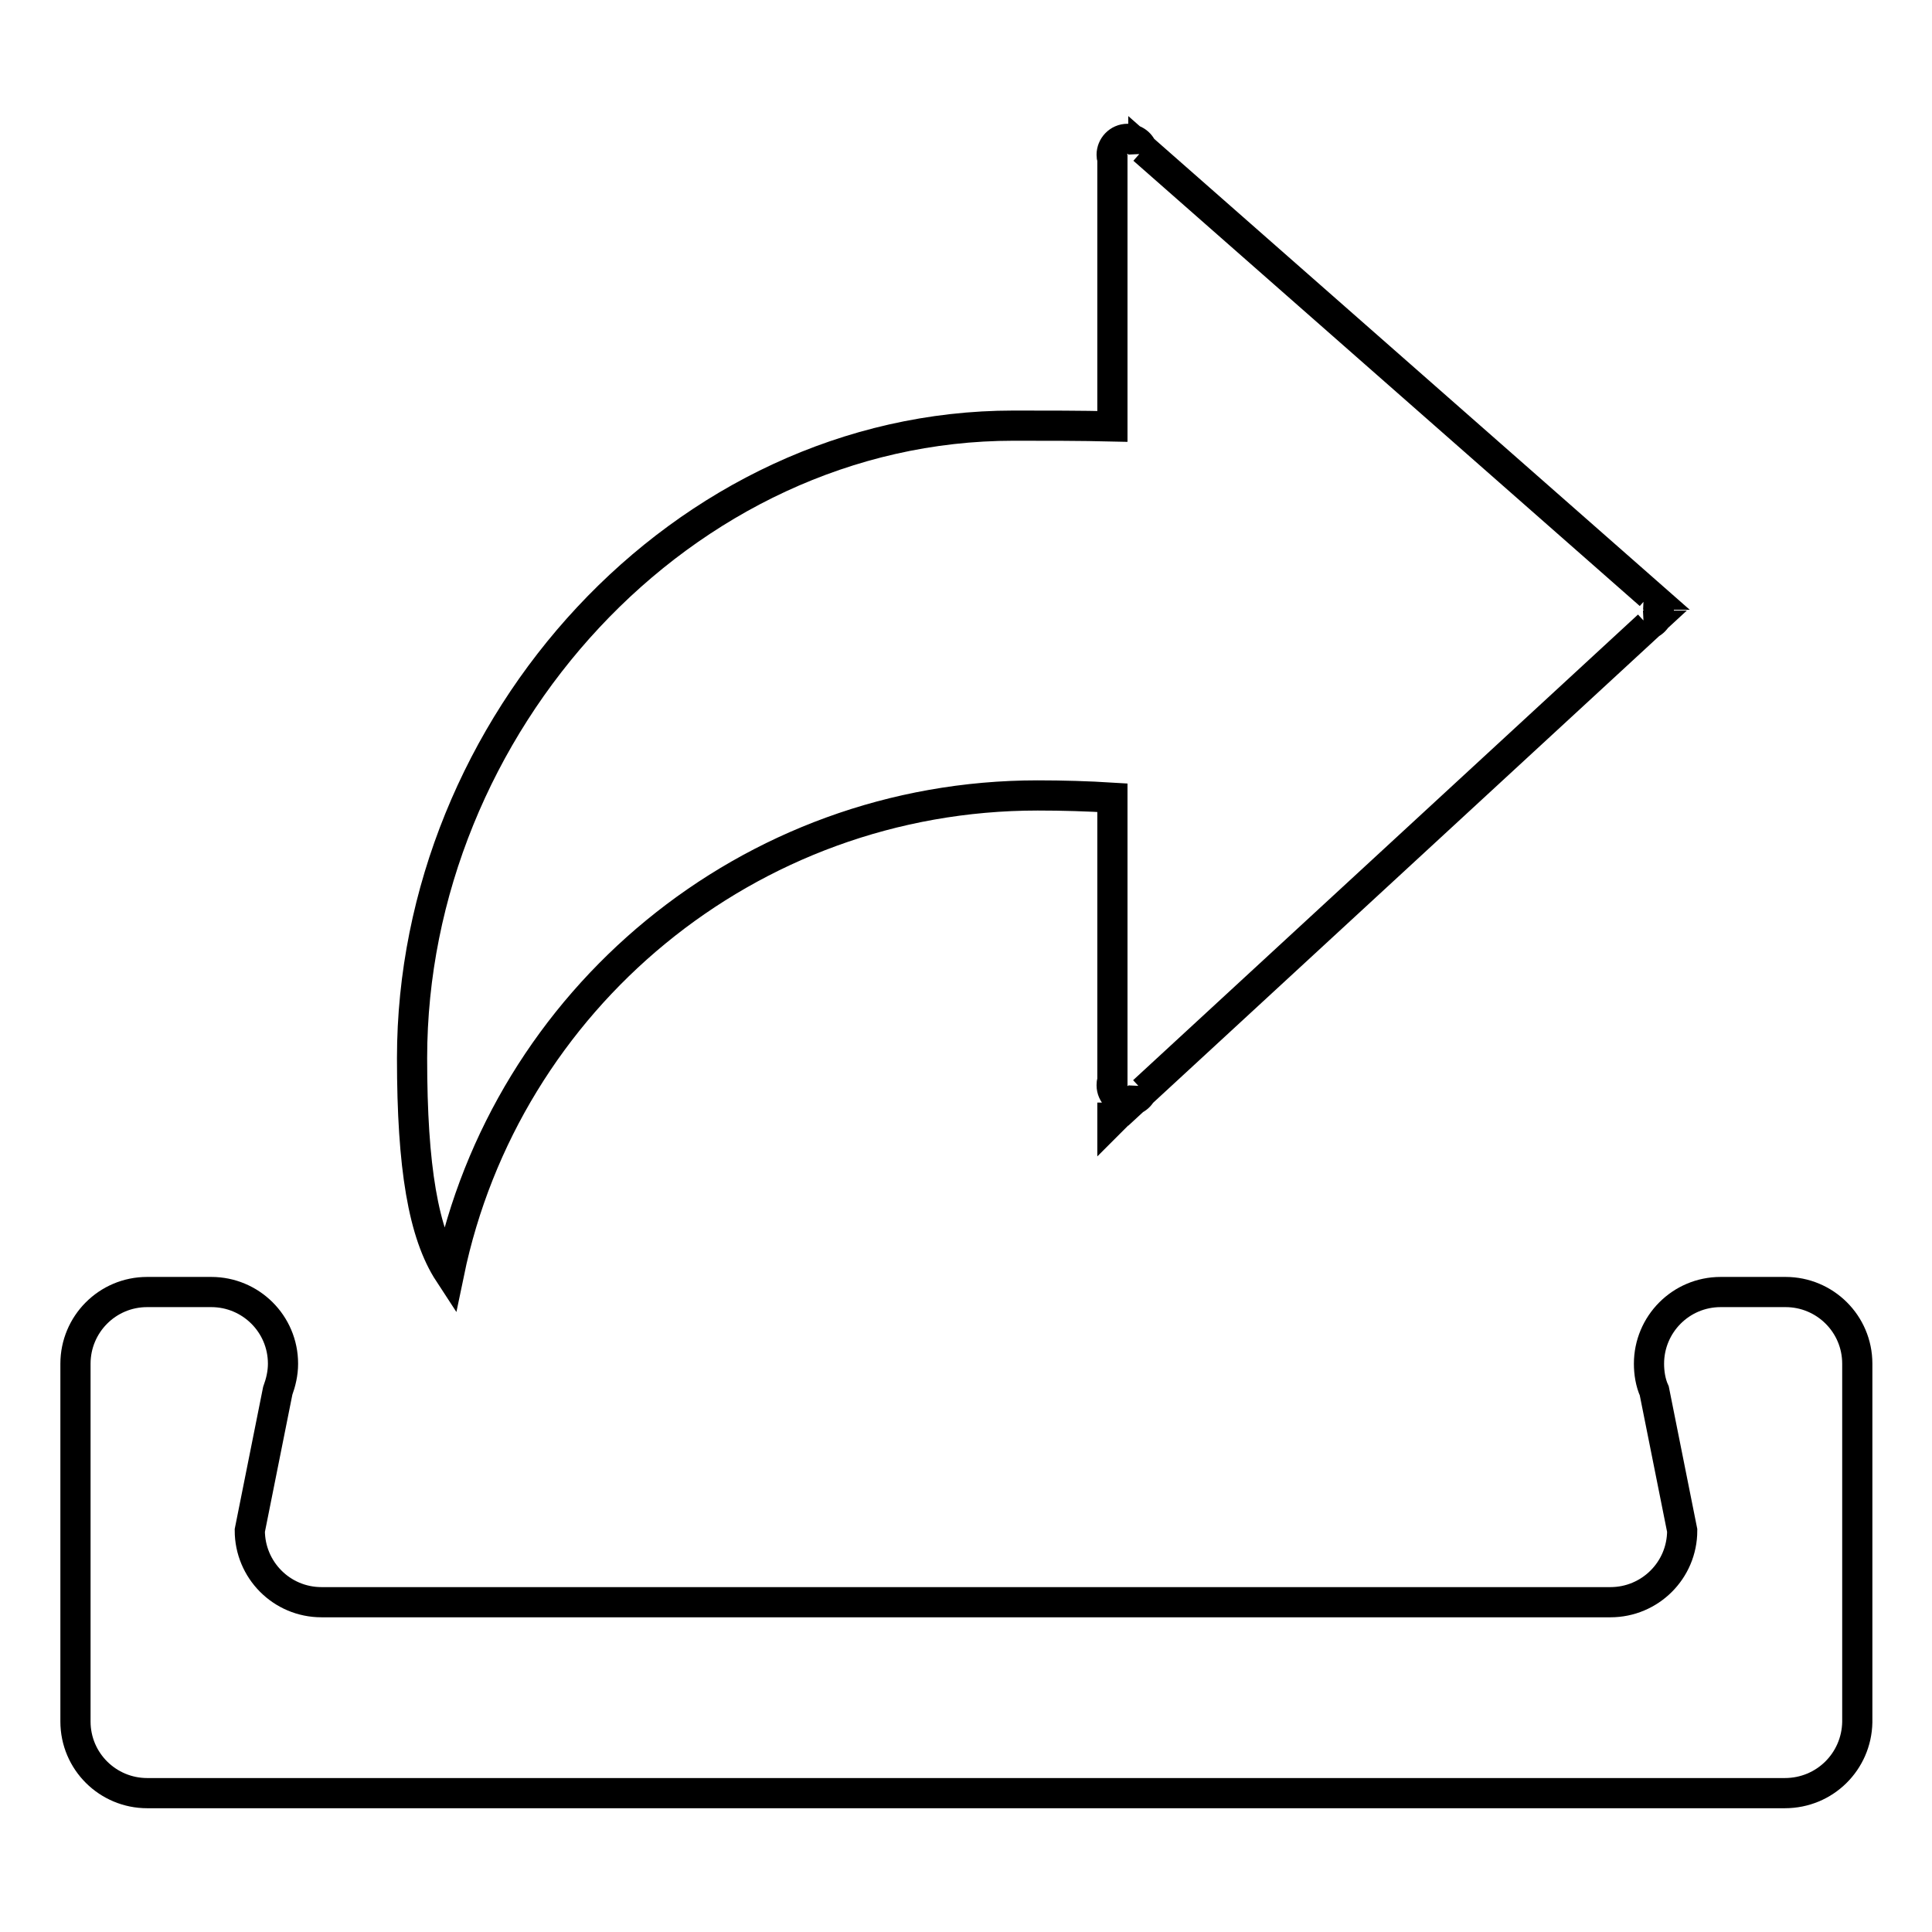 <?xml version="1.0" encoding="utf-8"?>
<!-- Svg Vector Icons : http://www.onlinewebfonts.com/icon -->
<!DOCTYPE svg PUBLIC "-//W3C//DTD SVG 1.1//EN" "http://www.w3.org/Graphics/SVG/1.1/DTD/svg11.dtd">
<svg version="1.1" xmlns="http://www.w3.org/2000/svg" xmlns:xlink="http://www.w3.org/1999/xlink" x="0px" y="0px" viewBox="0 0 256 256" enable-background="new 0 0 256 256" xml:space="preserve">
<g> <path stroke-width="4" fill-opacity="0" stroke="#000000"  d="M236.5,237.6h-217c-5.2,0-9.5-4.2-9.5-9.5v-47.4c0-5.2,4.2-9.5,9.5-9.5H28c5.2,0,9.5,4.2,9.5,9.5 c0,1.3-0.3,2.5-0.7,3.6l-3.7,18.5c0,5.2,4.2,9.5,9.5,9.5h170.8c5.2,0,9.5-4.2,9.5-9.5l-3.7-18.5c-0.5-1.1-0.7-2.4-0.7-3.6 c0-5.2,4.2-9.5,9.5-9.5h8.6c5.2,0,9.5,4.2,9.5,9.5v47.5C246,233.4,241.8,237.6,236.5,237.6L236.5,237.6z M147.4,148.1h0.3l-0.3,0.3 V148.1z M217.9,82.9l0.5,0l-66.9,61.7V144h0c-0.1,1.1-1,1.9-2.1,1.9c-1.1,0-2.1-0.9-2.1-2.1c0-0.2,0-0.4,0.1-0.5v-37.6 c-3.2-0.2-6.6-0.3-9.9-0.3c-38.4,0-70.5,27.1-78,63.3c-3.4-5.2-4.9-14-4.9-28.5c0-44,35.7-83.8,79.7-83.8c4.5,0,8.9,0,13.1,0.1V21 c-0.1-0.2-0.1-0.3-0.1-0.5c0-1.1,0.9-2.1,2.1-2.1c1.1,0,2,0.8,2.1,1.9h0v-0.5l67.1,59h-0.7v0c1.1,0.1,1.9,1,1.9,2.1 C219.8,81.9,218.9,82.8,217.9,82.9L217.9,82.9z"/></g>
</svg>